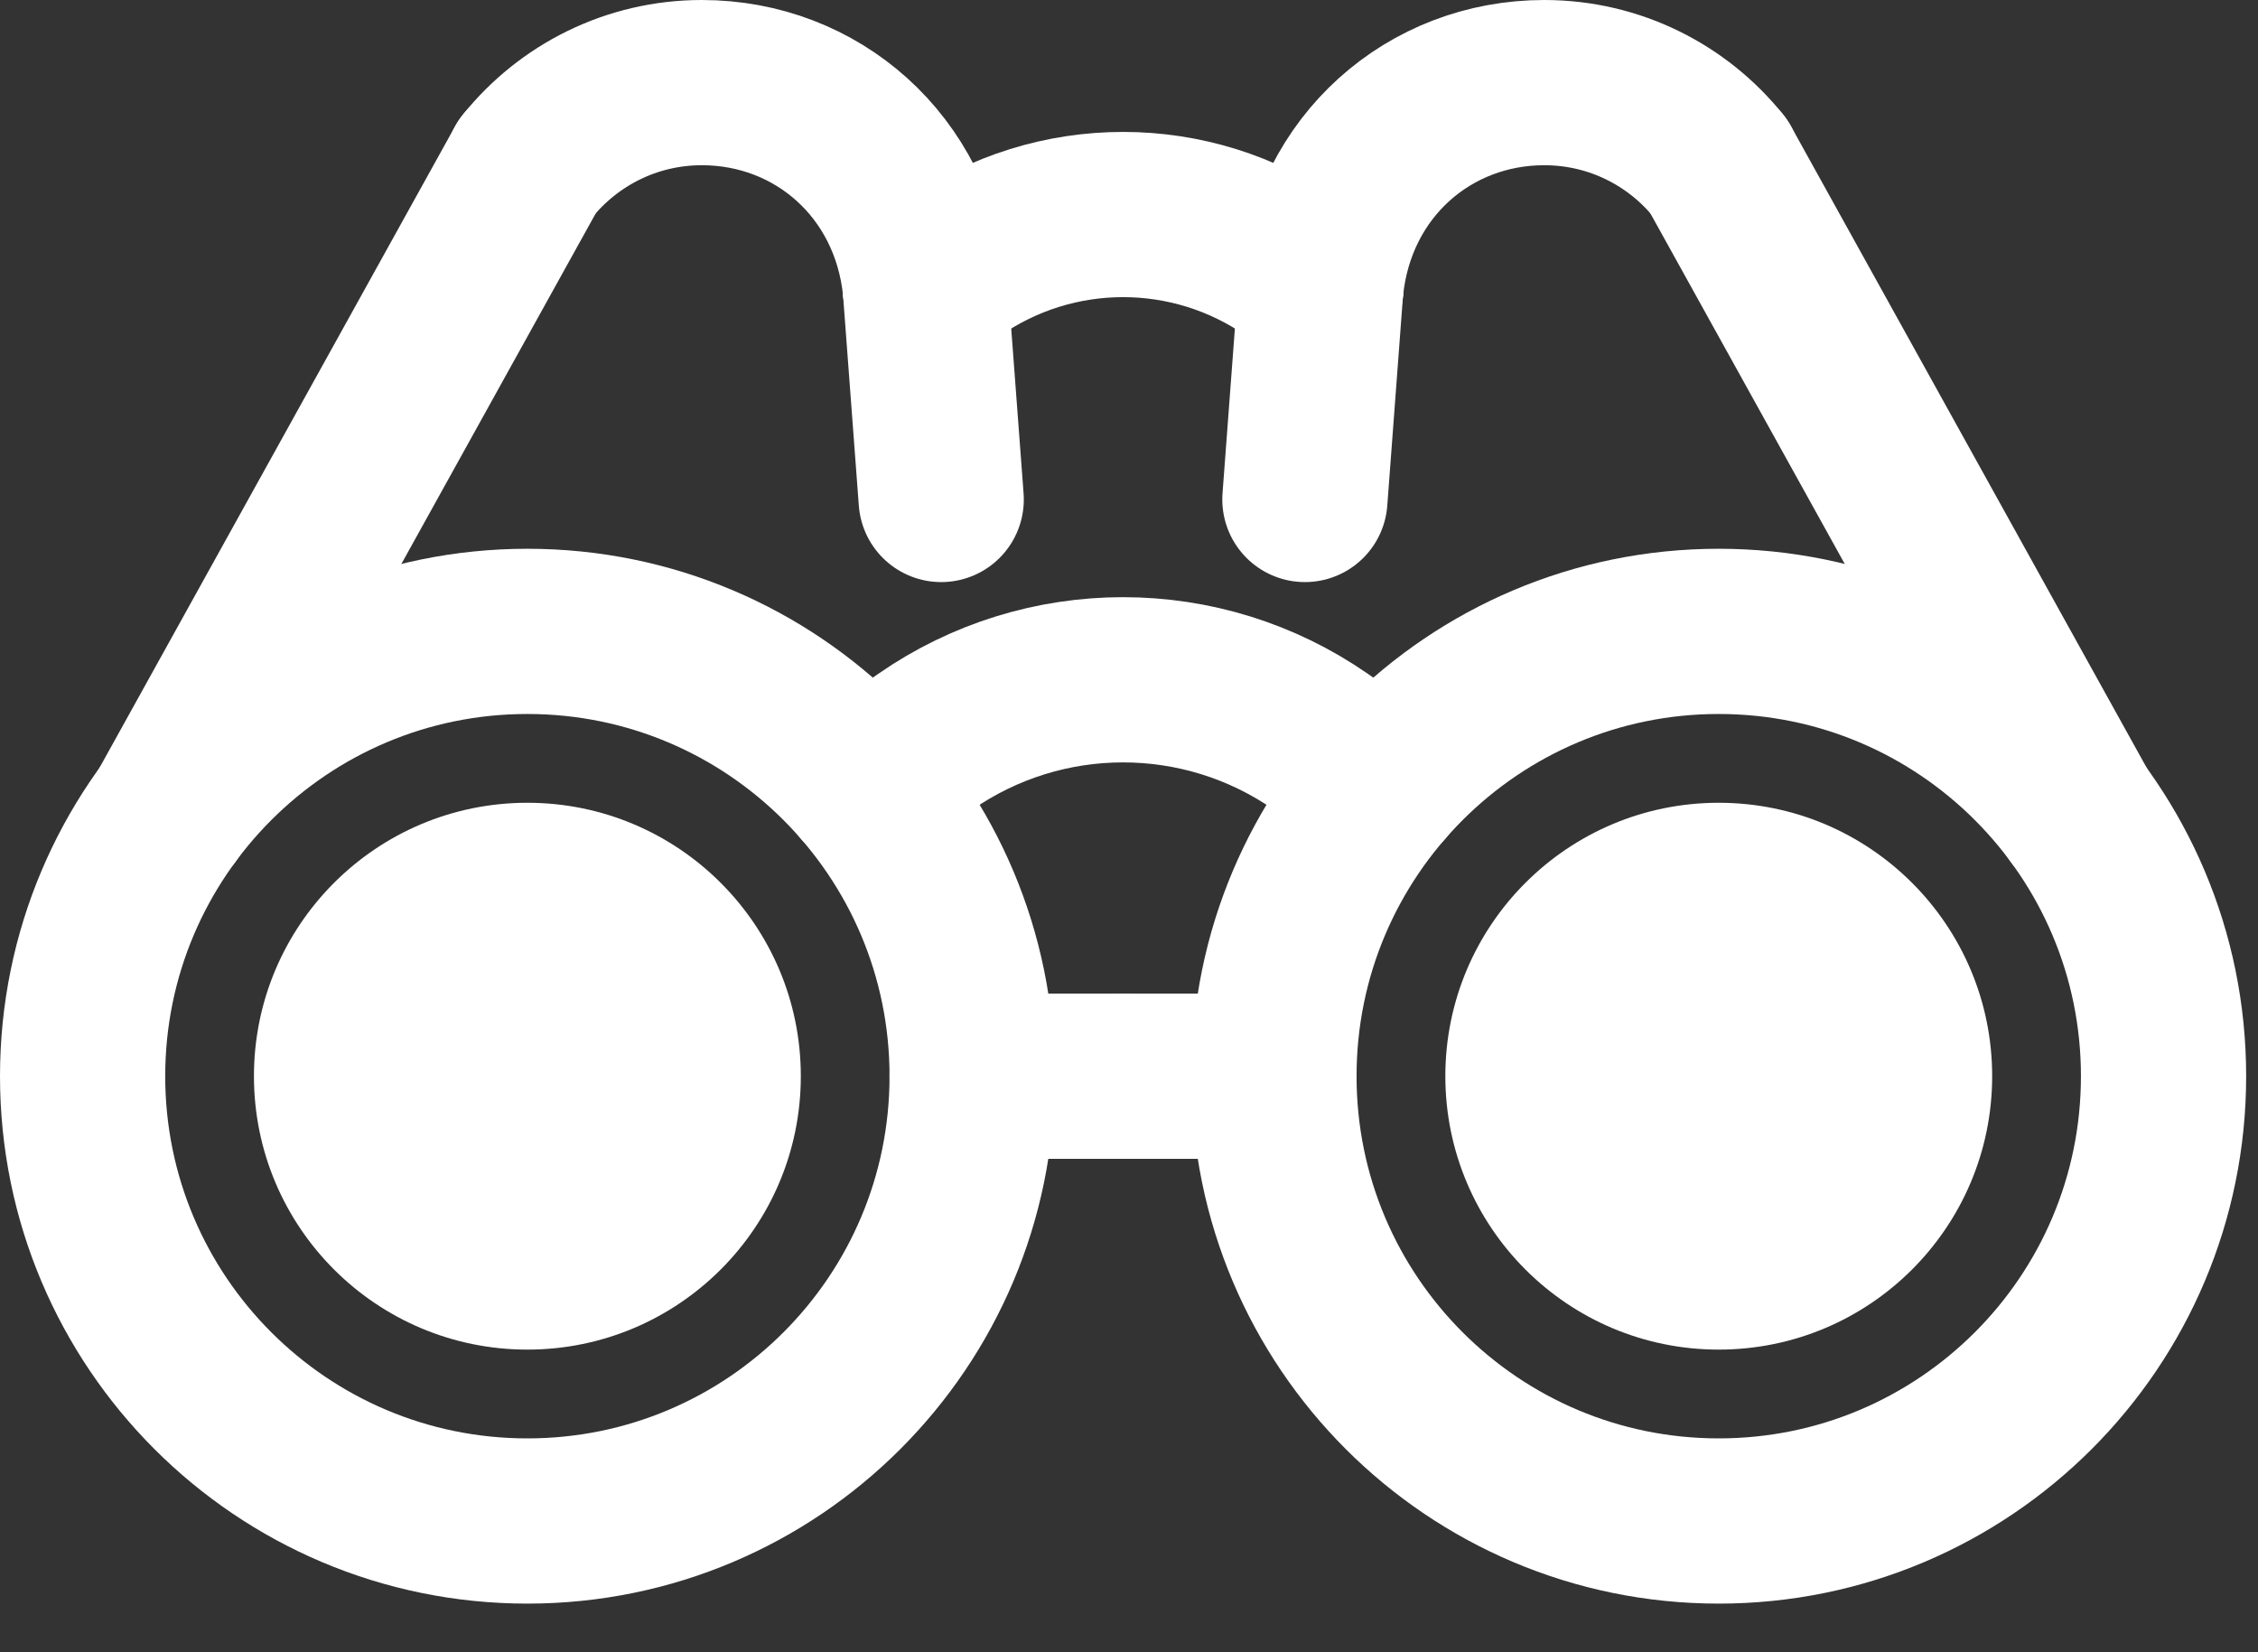 <svg width="41" height="30" viewBox="0 0 41 30" fill="none" xmlns="http://www.w3.org/2000/svg">
<rect x="0" y="0" width="41" height="30" fill="#333333" stroke="none"/>
<path d="M9.576 27.617C14.037 27.617 17.652 24.001 17.652 19.541C17.652 15.08 14.037 11.464 9.576 11.464C5.116 11.464 1.5 15.08 1.5 19.541C1.5 24.001 5.116 27.617 9.576 27.617Z" stroke="white" stroke-width="3" stroke-miterlimit="10" stroke-linecap="round" stroke-linejoin="round"/>
<path d="M9.576 24.505C12.318 24.505 14.541 22.282 14.541 19.54C14.541 16.799 12.318 14.576 9.576 14.576C6.834 14.576 4.611 16.799 4.611 19.54C4.611 22.282 6.834 24.505 9.576 24.505Z" fill="white"/>
<path d="M31.208 24.505C33.95 24.505 36.173 22.282 36.173 19.54C36.173 16.799 33.95 14.576 31.208 14.576C28.466 14.576 26.244 16.799 26.244 19.54C26.244 22.282 28.466 24.505 31.208 24.505Z" fill="white"/>
<path d="M3.069 14.757L9.576 3.019" stroke="white" stroke-width="3" stroke-miterlimit="10" stroke-linecap="round" stroke-linejoin="round"/>
<path d="M16.801 5.217C16.575 3.019 14.831 1.5 12.744 1.5C11.463 1.5 10.321 2.093 9.576 3.019" stroke="white" stroke-width="3" stroke-miterlimit="10" stroke-linecap="round" stroke-linejoin="round"/>
<path d="M20.392 19.541H17.652" stroke="white" stroke-width="3" stroke-miterlimit="10" stroke-linecap="round" stroke-linejoin="round"/>
<path d="M31.208 27.617C35.669 27.617 39.285 24.001 39.285 19.541C39.285 15.08 35.669 11.464 31.208 11.464C26.748 11.464 23.132 15.08 23.132 19.541C23.132 24.001 26.748 27.617 31.208 27.617Z" stroke="white" stroke-width="3" stroke-miterlimit="10" stroke-linecap="round" stroke-linejoin="round"/>
<path d="M37.716 14.757L31.208 3.019" stroke="white" stroke-width="3" stroke-miterlimit="10" stroke-linecap="round" stroke-linejoin="round"/>
<path d="M23.984 5.217C24.209 3.019 25.953 1.5 28.04 1.5C29.321 1.5 30.464 2.093 31.208 3.019" stroke="white" stroke-width="3" stroke-miterlimit="10" stroke-linecap="round" stroke-linejoin="round"/>
<path d="M20.392 19.541H23.132" stroke="white" stroke-width="3" stroke-miterlimit="10" stroke-linecap="round" stroke-linejoin="round"/>
<path d="M25.107 14.249L23.983 13.468C21.824 11.968 18.96 11.968 16.801 13.468L15.678 14.249" stroke="white" stroke-width="3" stroke-miterlimit="10" stroke-linecap="round" stroke-linejoin="round"/>
<path d="M23.984 5.217L23.49 4.871C21.63 3.57 19.155 3.57 17.295 4.871L16.801 5.217" stroke="white" stroke-width="3" stroke-miterlimit="10" stroke-linecap="round" stroke-linejoin="round"/>
<path d="M17.09 9.069L16.801 5.217" stroke="white" stroke-width="3" stroke-miterlimit="10" stroke-linecap="round" stroke-linejoin="round"/>
<path d="M23.694 9.069L23.983 5.217" stroke="white" stroke-width="3" stroke-miterlimit="10" stroke-linecap="round" stroke-linejoin="round"/>
</svg>

